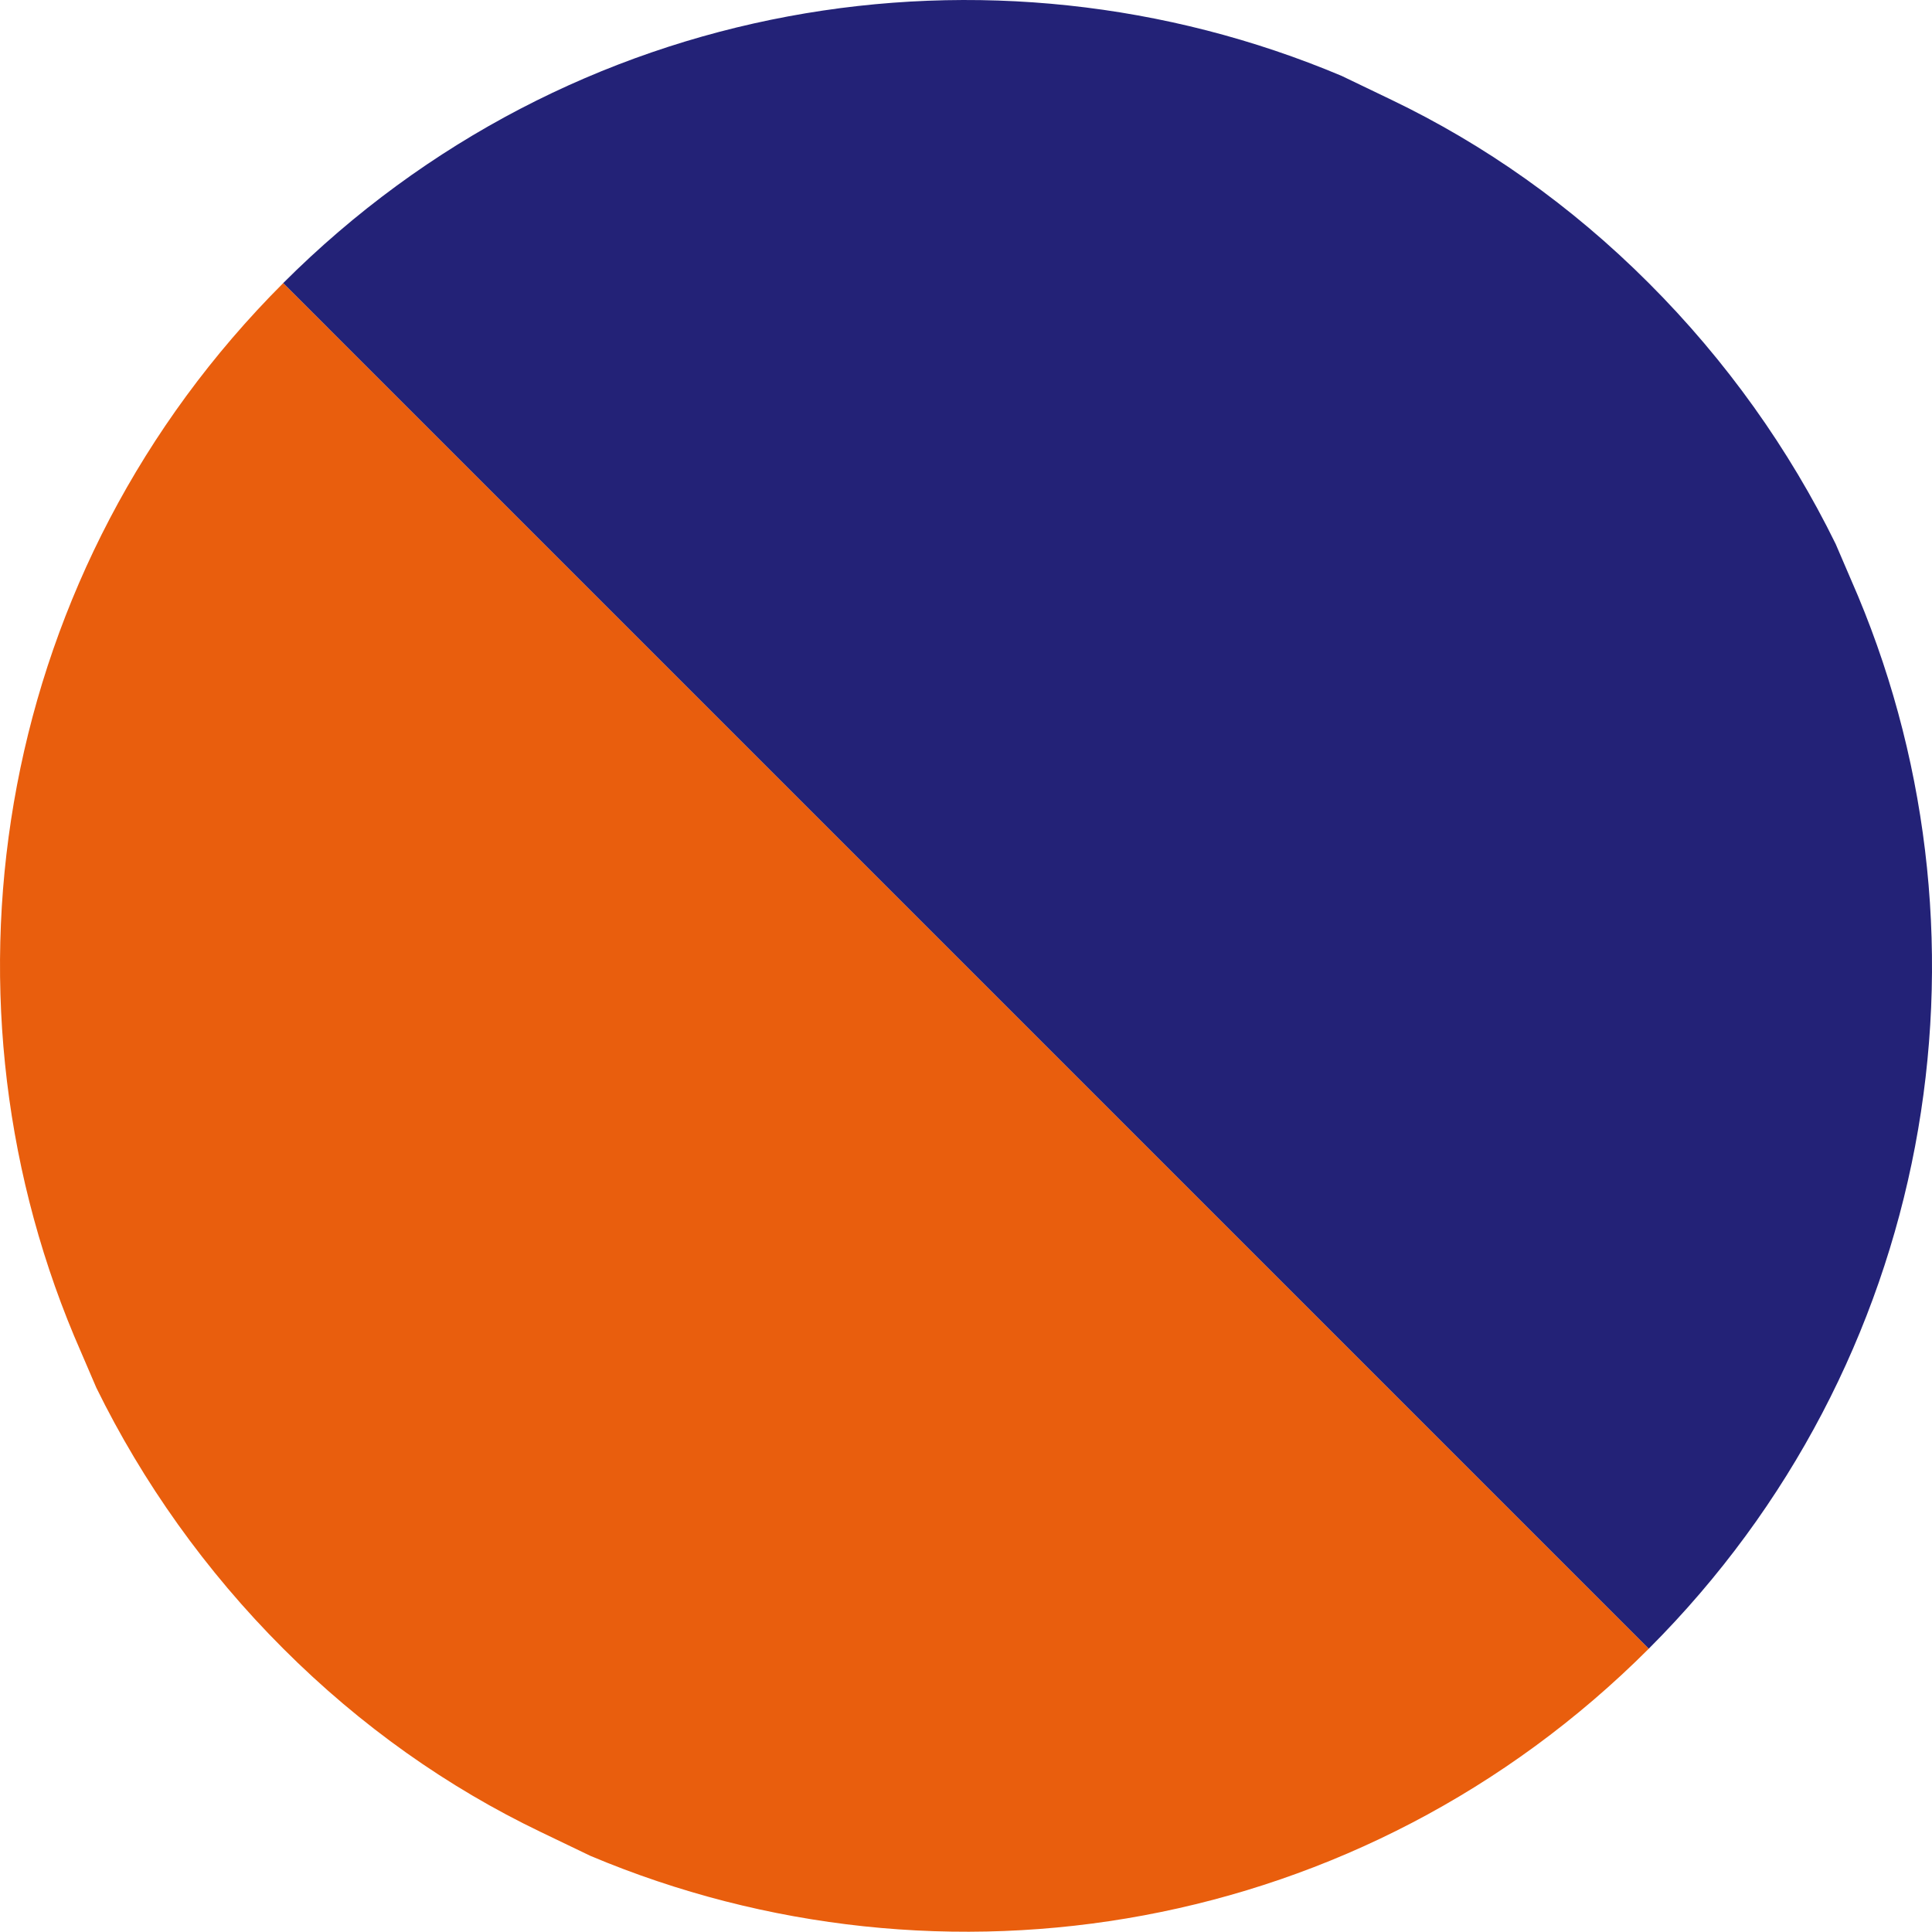 <?xml version="1.0" encoding="utf-8"?>
<!-- Generator: Adobe Illustrator 16.0.4, SVG Export Plug-In . SVG Version: 6.00 Build 0)  -->
<!DOCTYPE svg PUBLIC "-//W3C//DTD SVG 1.1//EN" "http://www.w3.org/Graphics/SVG/1.1/DTD/svg11.dtd">
<svg version="1.1" id="Layer_1" xmlns="http://www.w3.org/2000/svg" xmlns:xlink="http://www.w3.org/1999/xlink" x="0px" y="0px"
	 width="73.83px" height="73.821px" viewBox="3529.959 -502.936 73.83 73.821"
	 enable-background="new 3529.959 -502.936 73.83 73.821" xml:space="preserve">
<g>
	<path fill="#E95E0D" d="M3540.781-492.117c-10.889,10.89-13.576,26.87-7.99,40.234l0.85,1.98c1.768,3.605,4.172,7,7.143,9.969
		c2.969,2.97,6.293,5.304,9.828,7.001l1.91,0.918c13.434,5.658,29.484,3.042,40.445-7.918v-0.001l-52.184-52.185L3540.781-492.117z"
		/>
	<path fill="#232277" d="M3592.968-439.935c10.889-10.888,13.576-26.87,7.99-40.234l-0.85-1.979
		c-1.768-3.606-4.172-7.002-7.143-9.971c-2.968-2.97-6.293-5.303-9.828-7l-1.91-0.918c-13.434-5.658-29.484-3.041-40.445,7.918l0,0
		l52.184,52.185L3592.968-439.935z"/>
</g>
</svg>
